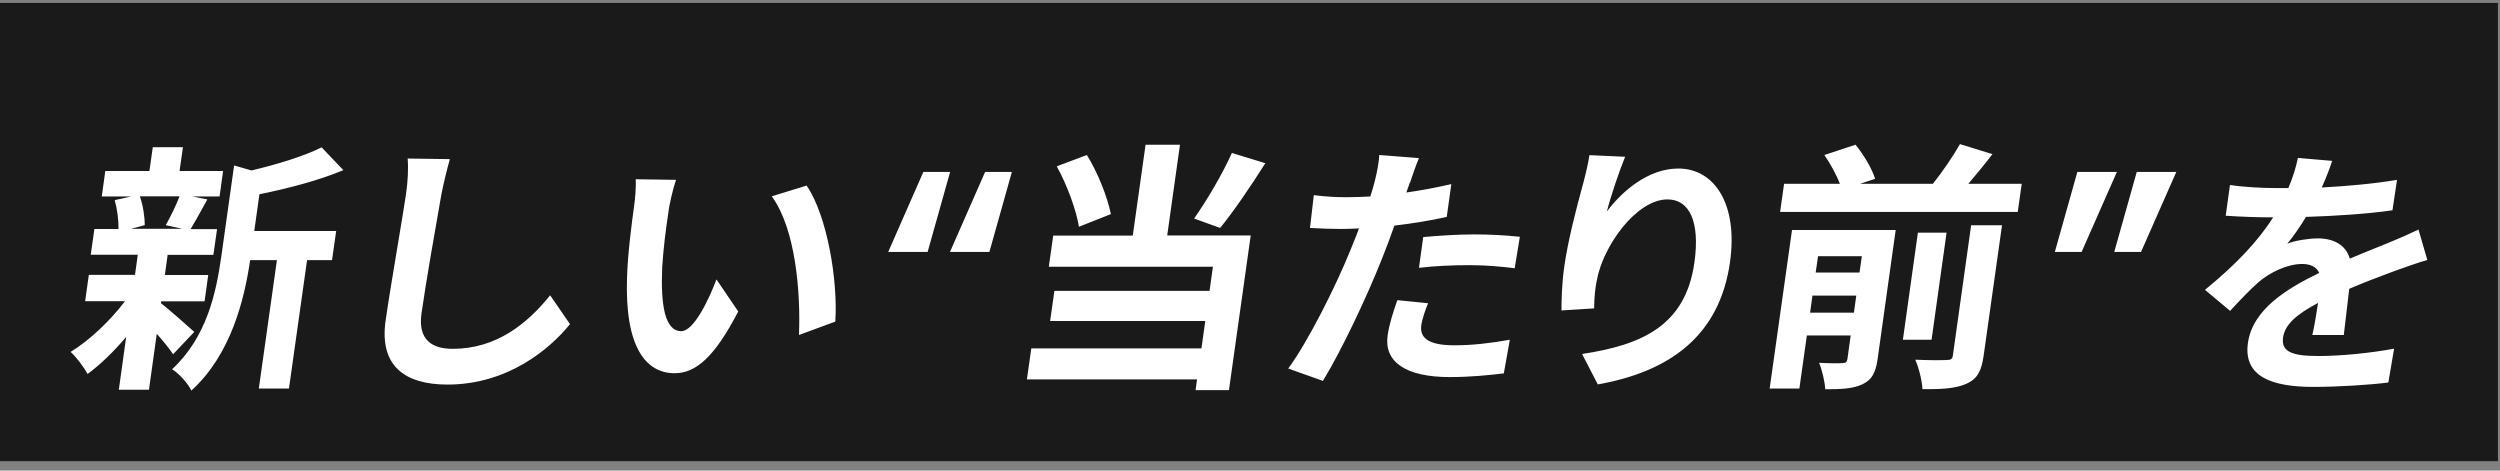 <svg width="255" height="48" viewBox="0 0 255 48" fill="none" xmlns="http://www.w3.org/2000/svg">
<rect x="0" y="0" width="255" height="48" fill="#808080" stroke="none"/>
<rect width="254.787" height="46.739" transform="translate(0 0.3)" fill="#1A1A1A"/>
<path fill-rule="evenodd" clip-rule="evenodd" d="M205.81 21.615L206.215 18.75H206.2H200.77C201.565 17.805 202.435 16.77 203.23 15.72L199.915 14.7C199.21 15.945 198.13 17.52 197.155 18.75H189.715L191.26 18.24C190.96 17.22 190.09 15.78 189.265 14.76L186.085 15.81C186.7 16.695 187.315 17.835 187.675 18.75H181.975L181.57 21.615H205.81ZM189.97 39.195C190.945 38.745 191.32 37.995 191.515 36.63L193.36 23.46H182.785L180.505 39.63H183.535L184.3 34.215H188.77L188.44 36.6C188.395 36.93 188.26 37.035 187.945 37.035C187.6 37.065 186.535 37.065 185.545 37.005C185.845 37.725 186.13 38.895 186.175 39.705C187.81 39.705 189.055 39.645 189.97 39.195ZM185.2 27.795L185.44 26.13H189.91L189.67 27.795H185.2ZM189.34 30.15L189.1 31.89H184.63L184.87 30.15H189.34ZM194.095 34.65H197.02L198.55 23.73H195.625L194.095 34.65ZM204.205 22.98H201.07H201.055L199.195 36.24C199.15 36.615 199 36.72 198.565 36.72C198.1 36.75 196.72 36.75 195.355 36.69C195.73 37.515 196.045 38.835 196.09 39.69C198.01 39.72 199.48 39.63 200.56 39.15C201.7 38.64 202.105 37.86 202.33 36.285L204.205 22.98ZM110.053 23.13C109.783 21.45 108.838 18.84 107.788 16.965L110.863 15.81C112.003 17.655 112.963 20.115 113.308 21.84L110.053 23.13ZM127.573 24.015H119.055L120.358 14.76H116.848L115.543 24.03H107.428L106.978 27.21H123.718L123.373 29.67H107.548L107.113 32.745H122.938L122.548 35.535H105.193L104.743 38.7H122.098L121.948 39.795H125.353L127.573 24.015ZM129.073 16.635L129.065 16.647L125.653 15.6C124.723 17.685 123.103 20.445 121.798 22.29L124.453 23.25C125.831 21.573 127.552 19.029 129.065 16.647L129.073 16.65V16.635ZM19.815 33.855C19.275 33.36 17.295 31.605 16.425 30.93L16.41 30.945L16.44 30.735H20.865L21.24 28.05H16.815L17.1 25.995H21.765L22.14 23.37H19.44C19.798 22.784 20.195 22.066 20.631 21.277L20.631 21.277C20.798 20.974 20.971 20.66 21.15 20.34L19.635 20.04H22.395L22.755 17.445H18.315L18.66 15.015H15.585L15.24 17.445H10.74L10.38 20.04H13.38L11.7 20.415C11.955 21.315 12.105 22.47 12.09 23.355H9.63L9.255 25.98H14.055L13.77 28.035H9.06L8.685 30.72H12.75C11.235 32.73 9.105 34.74 7.2 35.895C7.785 36.405 8.55 37.455 8.94 38.145C10.215 37.2 11.61 35.865 12.87 34.365L12.12 39.75H15.195L15.99 34.05C16.665 34.8 17.295 35.595 17.655 36.135L19.815 33.855ZM14.76 22.965C14.775 22.17 14.595 20.94 14.265 20.025H18.315C17.97 20.925 17.37 22.155 16.905 22.965L18.615 23.34H13.365L14.76 22.965ZM31.32 26.535H33.87V26.505L34.29 23.565H25.935L26.46 19.815C29.355 19.23 32.52 18.405 35.025 17.355L32.805 15.03C31.05 15.915 28.275 16.77 25.65 17.385L23.88 16.875L22.575 26.145C22.05 29.85 21.09 34.395 17.55 37.665C18.21 38.04 19.215 39.15 19.515 39.84C23.565 36.18 24.93 30.525 25.515 26.535H28.245L26.4 39.63H29.475L31.32 26.535ZM44.939 20.303L45.03 19.786C45.24 18.721 45.57 17.356 45.885 16.231L41.58 16.171C41.67 17.236 41.595 18.526 41.415 19.786C41.271 20.788 40.953 22.696 40.597 24.827C40.138 27.576 39.617 30.696 39.33 32.716C38.685 37.291 41.25 39.226 45.645 39.226C51.765 39.226 56.07 35.626 58.14 33.061L56.115 30.121C53.775 33.031 50.61 35.581 46.185 35.581C44.1 35.581 42.615 34.696 42.99 31.996C43.429 28.868 44.402 23.348 44.939 20.303ZM68.189 21.584C67.919 23.324 67.664 25.334 67.544 27.269C67.379 31.124 67.814 33.779 69.494 33.779C70.754 33.779 72.269 30.644 73.079 28.499L75.299 31.769C72.884 36.434 70.964 38.069 68.819 38.069C65.879 38.069 63.704 35.414 63.959 28.244C64.034 25.784 64.454 22.649 64.679 21.014C64.784 20.264 64.889 19.109 64.844 18.284L68.954 18.344C68.624 19.304 68.279 20.864 68.174 21.614L68.189 21.584ZM85.199 32.804L81.494 34.169C81.674 29.864 81.164 23.354 78.719 20.024L82.274 18.929C84.389 22.004 85.484 28.709 85.199 32.804ZM94.183 17.535L90.598 25.695H94.618L96.913 17.535H94.183ZM100.483 17.535L96.898 25.695H100.918L103.213 17.535H100.483ZM143.557 19.328L143.557 19.327C143.652 19.07 143.74 18.831 143.804 18.616L143.819 18.645L143.82 18.645C144.015 18.06 144.419 16.845 144.734 16.125L140.684 15.81C140.669 16.425 140.474 17.52 140.219 18.511C140.114 18.945 139.964 19.456 139.769 20.041C138.944 20.085 138.134 20.116 137.354 20.116C136.259 20.116 135.359 20.07 134.009 19.905L133.619 23.25C133.742 23.256 133.865 23.263 133.99 23.269L133.991 23.269L133.991 23.269C134.819 23.31 135.724 23.355 136.844 23.355C137.385 23.355 137.969 23.327 138.567 23.298L138.614 23.296C138.428 23.833 138.214 24.356 138.006 24.864L138.005 24.865C137.911 25.095 137.818 25.322 137.729 25.546C136.214 29.296 133.379 34.906 131.399 37.59L134.939 38.851C136.889 35.656 139.454 30.195 140.939 26.445C141.389 25.335 141.824 24.166 142.229 23.011C144.044 22.8 145.904 22.5 147.569 22.125L148.034 18.78C146.519 19.125 144.974 19.425 143.444 19.636C143.482 19.531 143.52 19.429 143.556 19.329L143.557 19.328ZM148.349 35.221C145.484 35.221 144.809 34.336 144.974 33.151C145.064 32.566 145.349 31.68 145.664 30.93L142.529 30.616C142.154 31.68 141.719 32.971 141.539 34.2C141.149 36.901 143.369 38.461 147.869 38.461C150.014 38.461 151.859 38.266 153.389 38.086L154.004 34.651C152.024 35.011 150.149 35.221 148.349 35.221ZM155.024 24.151C153.464 23.985 151.874 23.91 150.344 23.91C148.634 23.91 146.684 24.046 145.169 24.18L144.734 27.316C146.444 27.12 148.124 27.046 149.939 27.046C151.574 27.046 153.179 27.195 154.499 27.36L155.024 24.151ZM163.936 21.525C165.511 19.44 168.166 17.19 171.181 17.19C174.901 17.19 177.286 20.835 176.461 26.73C175.396 34.305 170.251 37.92 162.976 39.21L161.371 36.105C167.446 35.19 171.931 33.24 172.831 26.76C173.416 22.635 172.336 20.34 170.086 20.34C166.921 20.34 163.501 25.08 162.871 28.62C162.721 29.34 162.616 30.195 162.601 31.455L159.271 31.665C159.271 30.615 159.301 28.98 159.556 27.195C159.901 24.705 160.741 21.39 161.506 18.63C161.776 17.61 162.016 16.545 162.121 15.825L165.766 15.99C165.211 17.31 164.281 20.055 163.906 21.555L163.936 21.525ZM209.595 25.695L211.89 17.535H215.925L212.325 25.695H209.595ZM215.655 25.695L217.95 17.535H221.985L218.385 25.695H215.655ZM244.497 18.344C242.097 18.749 239.382 18.989 236.817 19.124L236.832 19.094C237.342 17.969 237.657 17.084 237.882 16.409L234.387 16.109C234.192 17.069 233.862 18.119 233.412 19.184H232.122C230.757 19.184 228.792 19.079 227.457 18.869L227.022 22.004C228.477 22.109 230.427 22.169 231.522 22.169H231.867C230.322 24.584 228.087 26.969 224.907 29.564L227.472 31.709C228.552 30.539 229.467 29.579 230.382 28.769C231.537 27.779 233.322 26.924 234.822 26.924C235.572 26.924 236.262 27.164 236.562 27.839C233.277 29.429 229.767 31.544 229.287 34.994C228.807 38.444 231.777 39.464 235.977 39.464C238.482 39.464 241.812 39.254 243.612 39.014L244.197 35.564C241.782 36.014 238.767 36.314 236.487 36.314C233.862 36.314 232.662 35.909 232.872 34.439C233.052 33.089 234.267 32.054 236.442 30.899C236.262 32.084 236.052 33.359 235.857 34.169H239.067C239.147 33.516 239.248 32.65 239.352 31.757C239.444 30.97 239.538 30.162 239.622 29.459C241.119 28.814 242.516 28.291 243.689 27.852C243.88 27.78 244.064 27.711 244.242 27.644L244.277 27.632C245.238 27.287 246.713 26.756 247.587 26.519L246.687 23.414C245.622 23.924 244.632 24.359 243.522 24.809C243.142 24.965 242.761 25.118 242.368 25.275C241.551 25.602 240.685 25.949 239.682 26.384C239.292 25.004 238.047 24.314 236.412 24.314C235.527 24.314 234.042 24.539 233.307 24.854C233.952 24.074 234.612 23.114 235.212 22.124C238.107 22.034 241.437 21.824 244.032 21.449L244.497 18.344Z" fill="white"/>
</svg>
